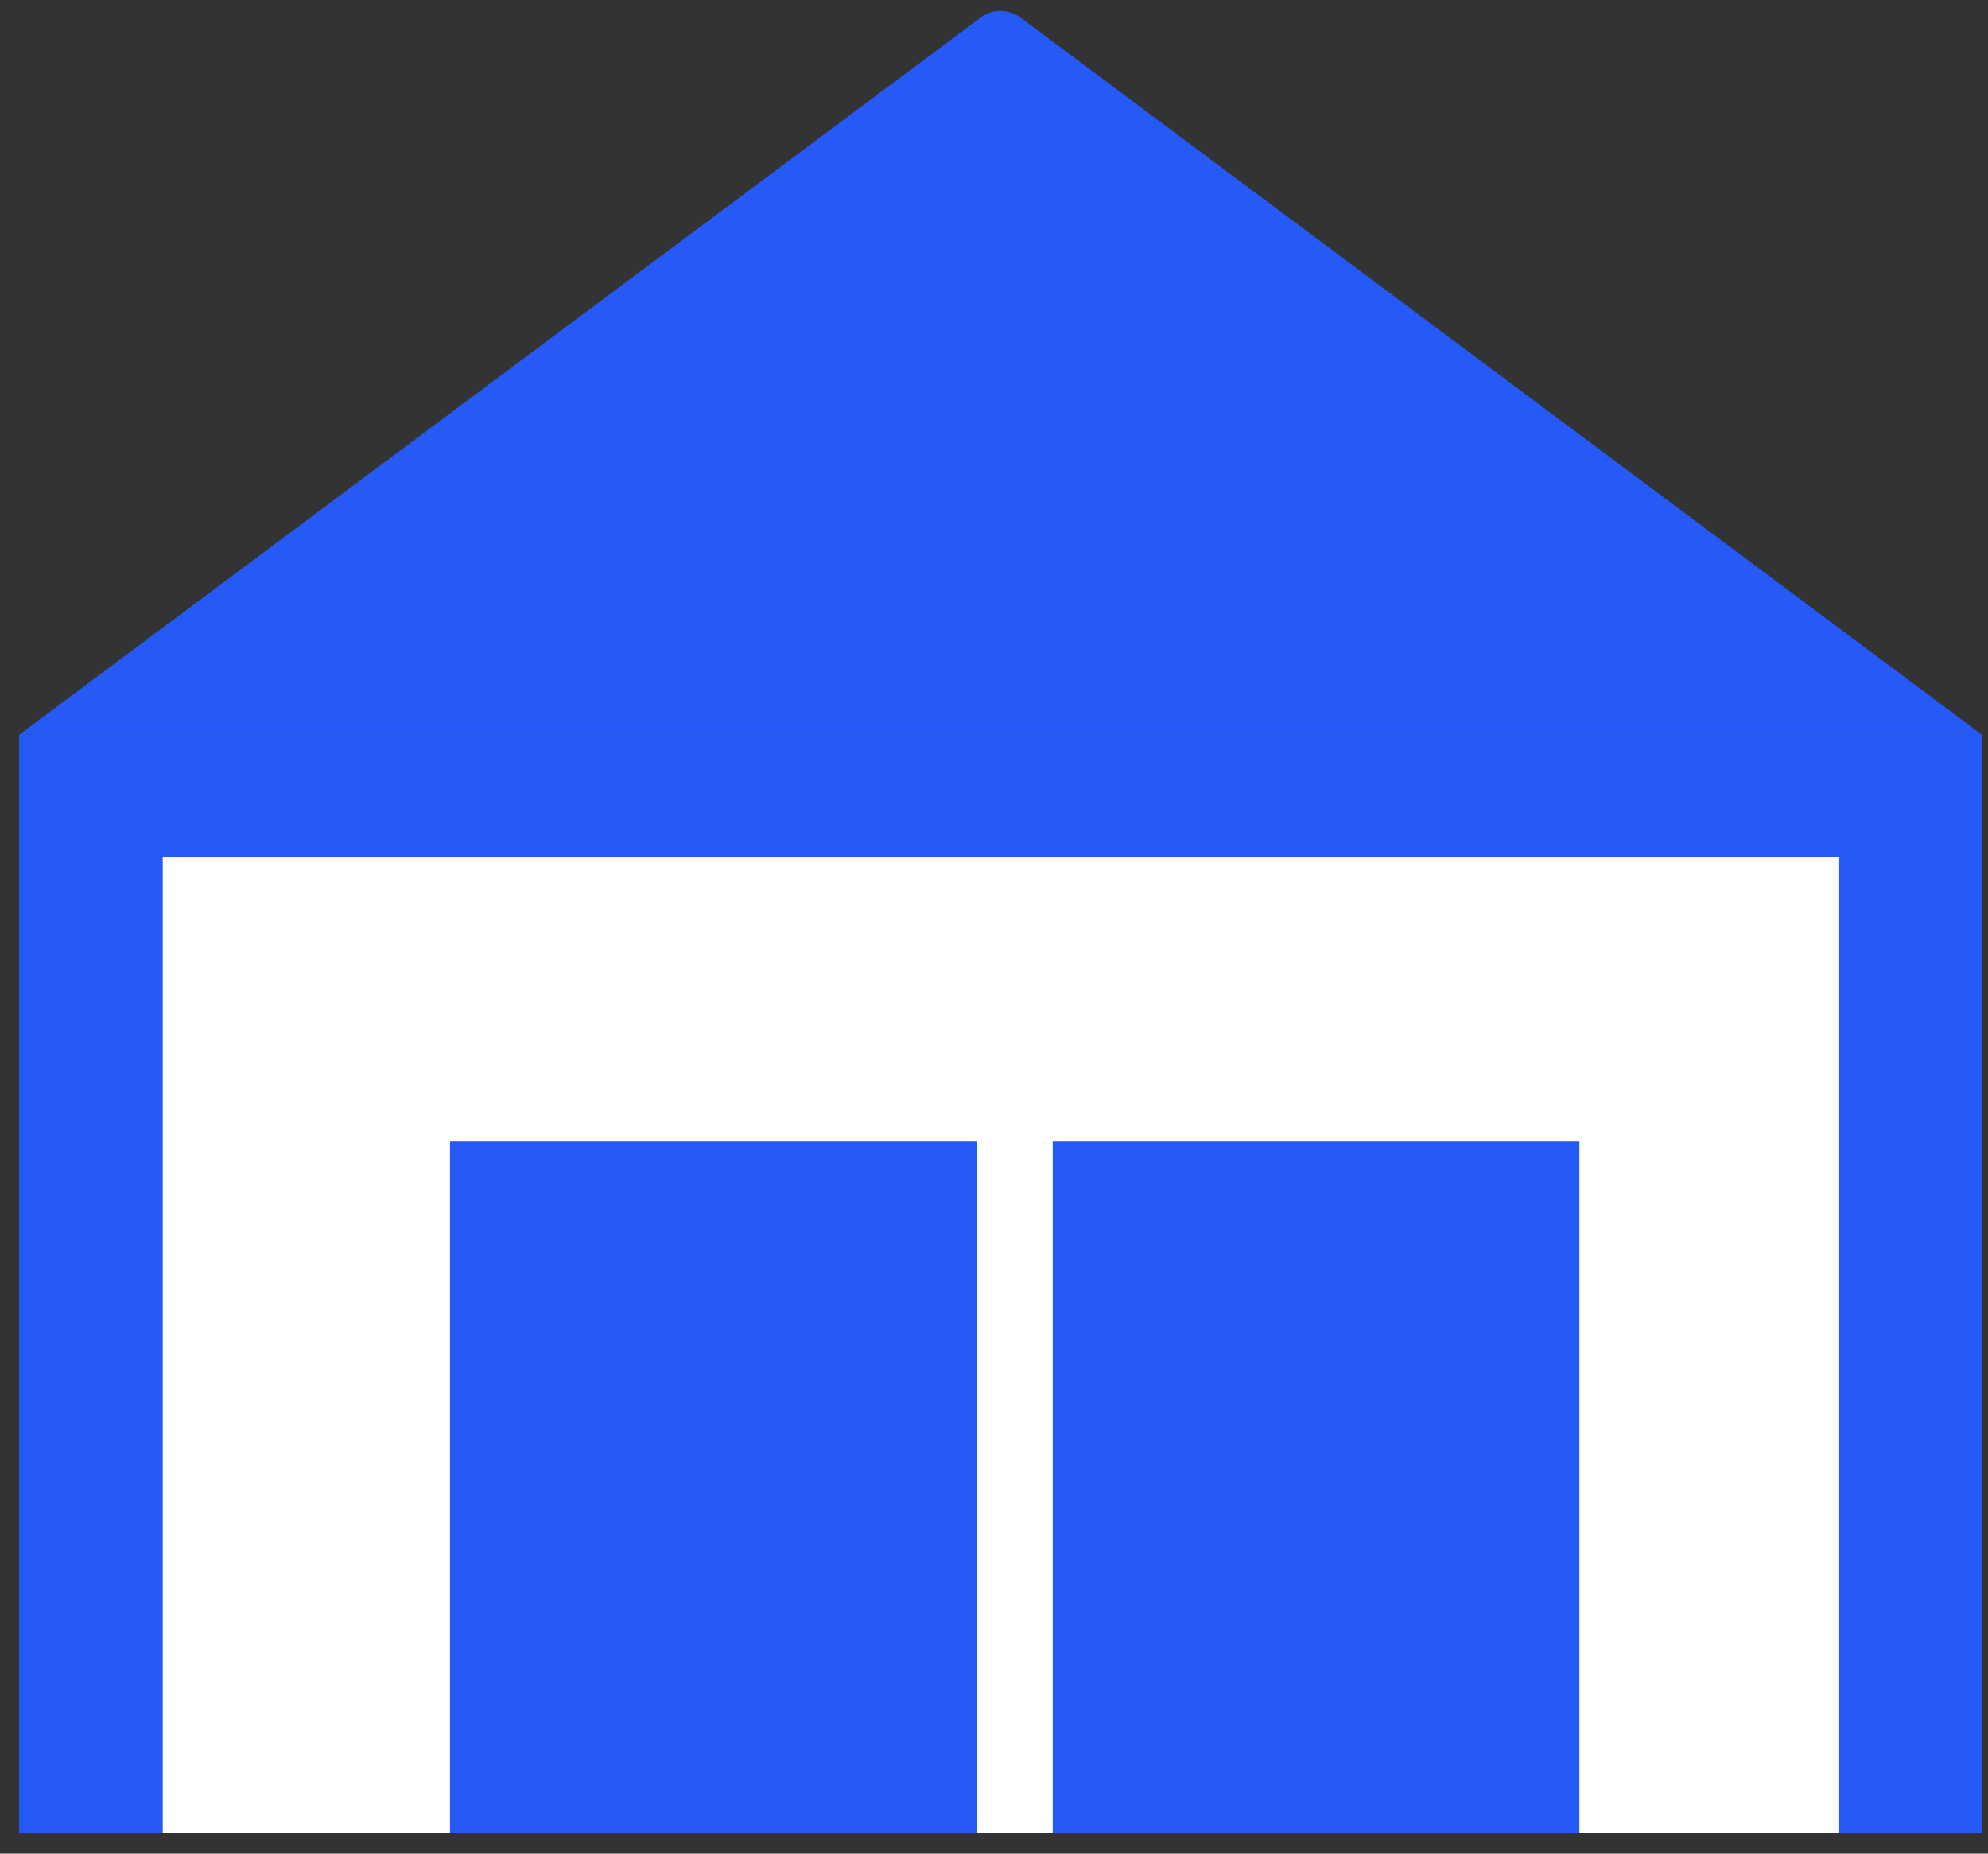 <svg width="59" height="55" viewBox="0 0 59 55" fill="none" xmlns="http://www.w3.org/2000/svg">
<rect x="0" y="0" width="59" height="55" fill="#333333" stroke="none"/>
<path d="M29.105 0.521C29.455 0.259 29.935 0.259 30.285 0.521L58.823 21.803H0.567L29.105 0.521Z" fill="#255AF6"/>
<rect x="0.567" y="21.803" width="58.256" height="32.584" fill="#255AF6"/>
<rect x="4.83" y="25.424" width="49.731" height="28.964" fill="white"/>
<rect x="13.355" y="33.871" width="15.63" height="20.516" fill="#255AF6"/>
<rect x="31.243" y="33.871" width="15.63" height="20.516" fill="#255AF6"/>
</svg>
